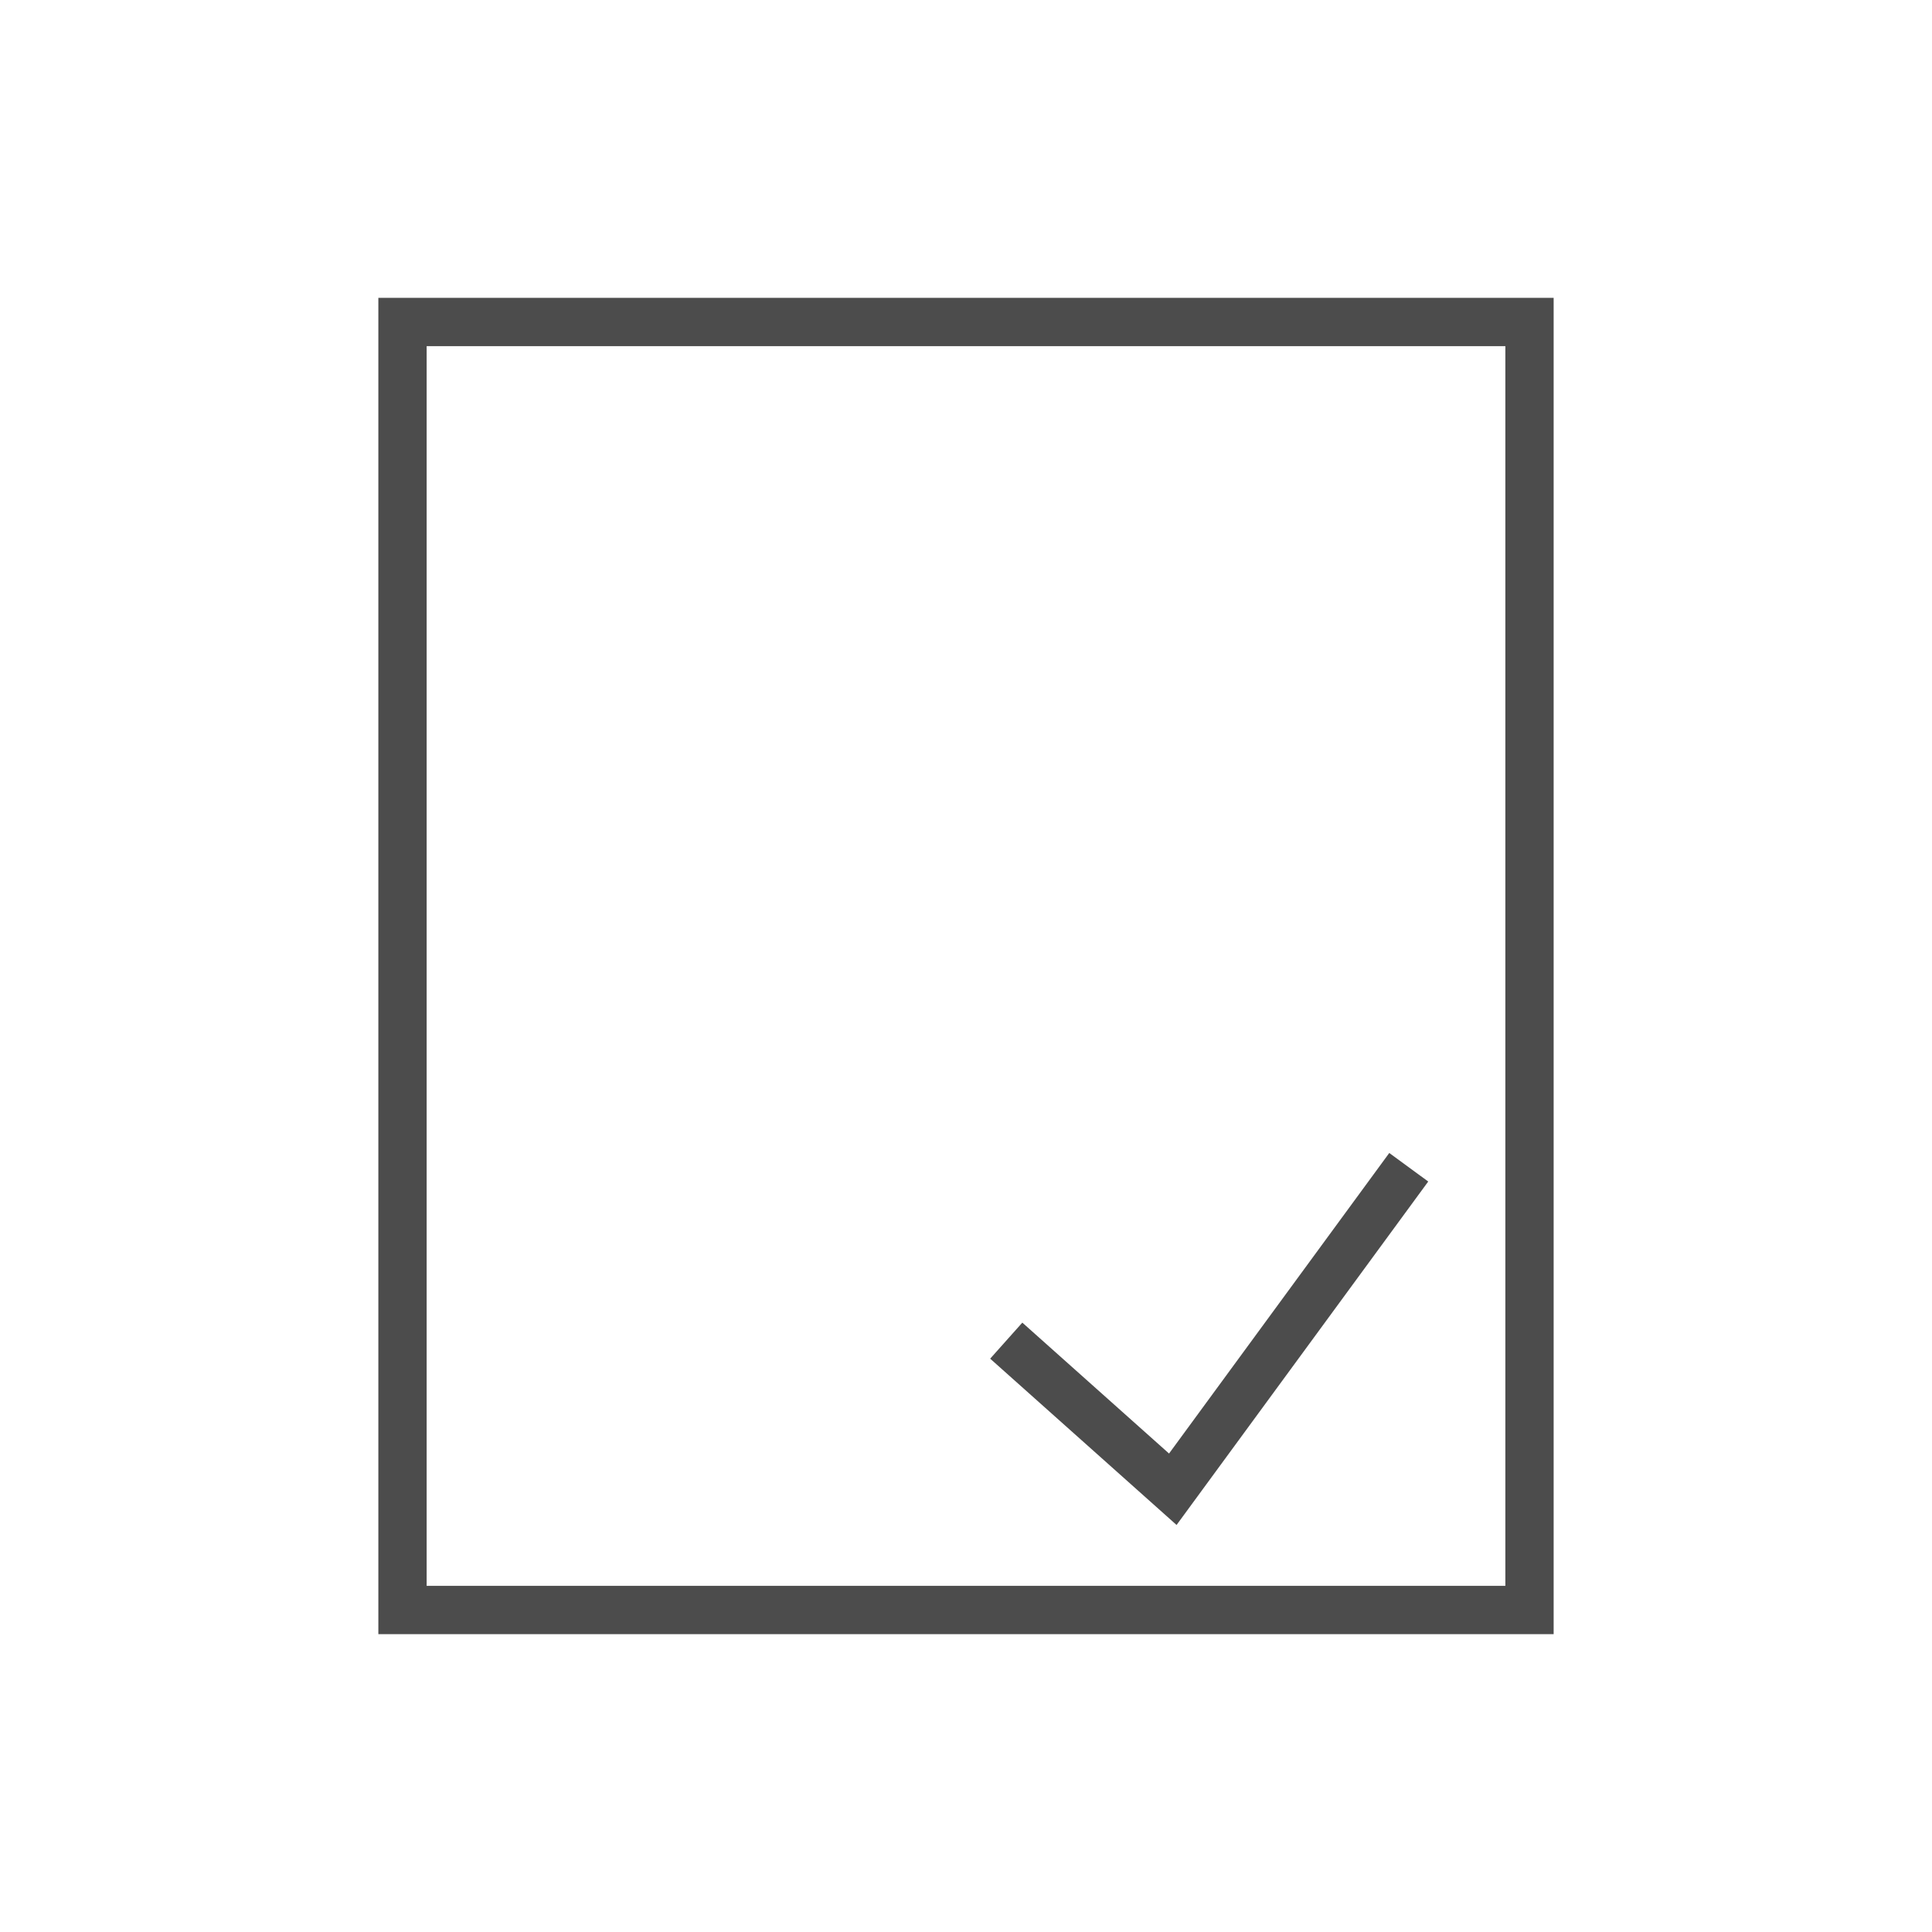 <svg width="48" height="48" viewBox="0 0 48 48" fill="none" xmlns="http://www.w3.org/2000/svg">
<g opacity="0.7">
<rect x="10" y="8" width="28" height="32" stroke="black" stroke-width="1.2"/>
<path d="M25 33.308L29.138 37L35 29" stroke="black" stroke-width="1.2"/>
</g>
</svg>
